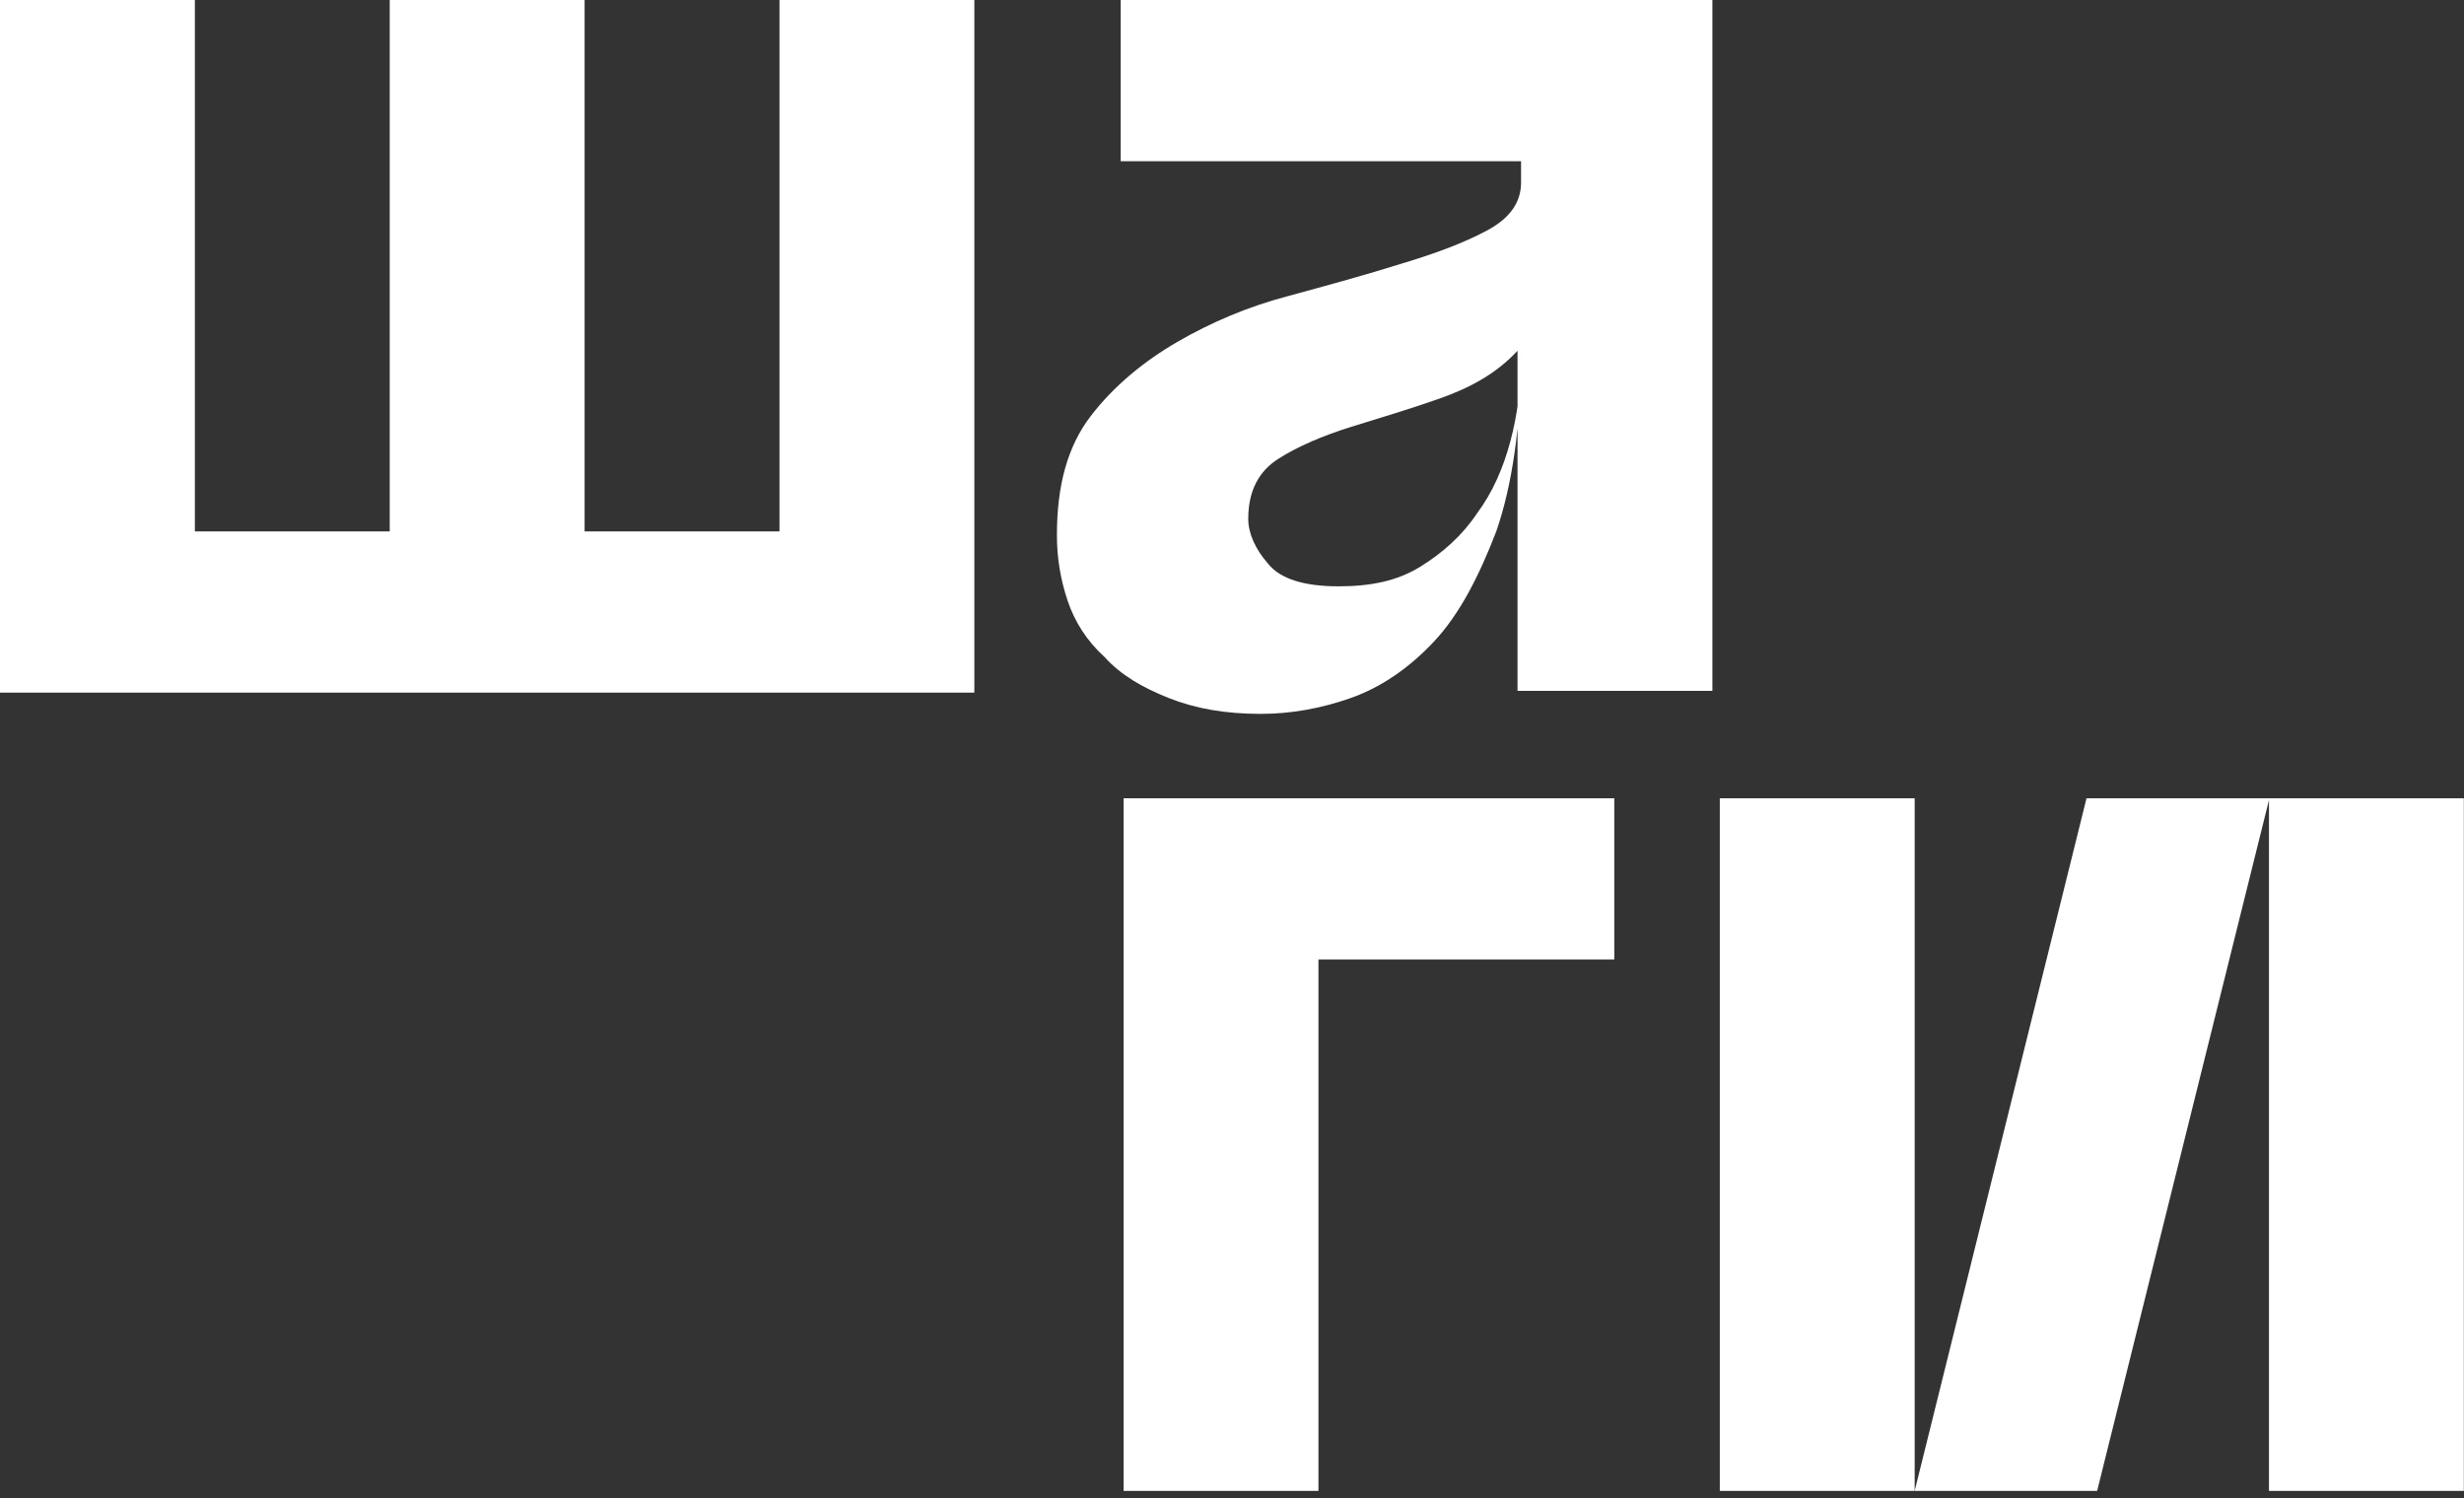 <?xml version="1.0" encoding="UTF-8"?> <svg xmlns="http://www.w3.org/2000/svg" width="250" height="152" viewBox="0 0 250 152" fill="none"><rect x="0" y="0" width="250" height="152" fill="#333333" stroke="none"/> <path d="M114.067 16.357H154.329V18.513C154.329 20.491 153.25 22.108 150.913 23.366C148.577 24.625 145.701 25.703 142.106 26.781C138.691 27.86 134.737 28.938 130.782 30.017C126.648 31.095 122.874 32.713 119.459 34.69C116.044 36.667 112.988 39.184 110.651 42.239C108.315 45.295 107.236 49.249 107.236 54.282C107.236 56.618 107.596 58.775 108.315 60.932C109.034 63.089 110.292 65.066 112.089 66.684C113.707 68.481 115.864 69.74 118.56 70.818C121.256 71.897 124.312 72.436 127.907 72.436C130.962 72.436 134.018 71.897 137.073 70.818C140.129 69.74 143.005 67.763 145.521 65.066C148.038 62.37 150.015 58.596 151.812 53.922C153.43 49.249 154.329 43.138 154.329 35.948V36.308C154.329 39.184 153.969 42.059 153.25 44.756C152.531 47.452 151.453 49.968 149.835 52.125C148.397 54.282 146.42 56.079 144.083 57.517C141.747 58.955 139.051 59.494 135.815 59.494C132.4 59.494 129.884 58.775 128.626 57.158C127.367 55.72 126.648 54.102 126.648 52.664C126.648 49.788 127.727 47.811 129.704 46.553C131.681 45.295 134.198 44.216 137.073 43.318C139.949 42.419 143.005 41.52 146.06 40.442C149.116 39.363 151.812 37.925 153.969 35.589V70.099H173.741V0H113.707V16.357H114.067Z" fill="white"></path> <path d="M114 81V151.279H133.772V97.356H163.788V81H114Z" fill="white"></path> <path d="M0 0V70.279H98.858V0H79.086V53.922H59.315V0H39.543V53.922H19.771V0H0Z" fill="white"></path> <path d="M194.265 81H174.493V151.279H194.265V81Z" fill="white"></path> <path d="M194.265 151.279H212.778L230.213 81.18V151.279H249.984V81H211.7L194.265 151.279Z" fill="white"></path> </svg> 